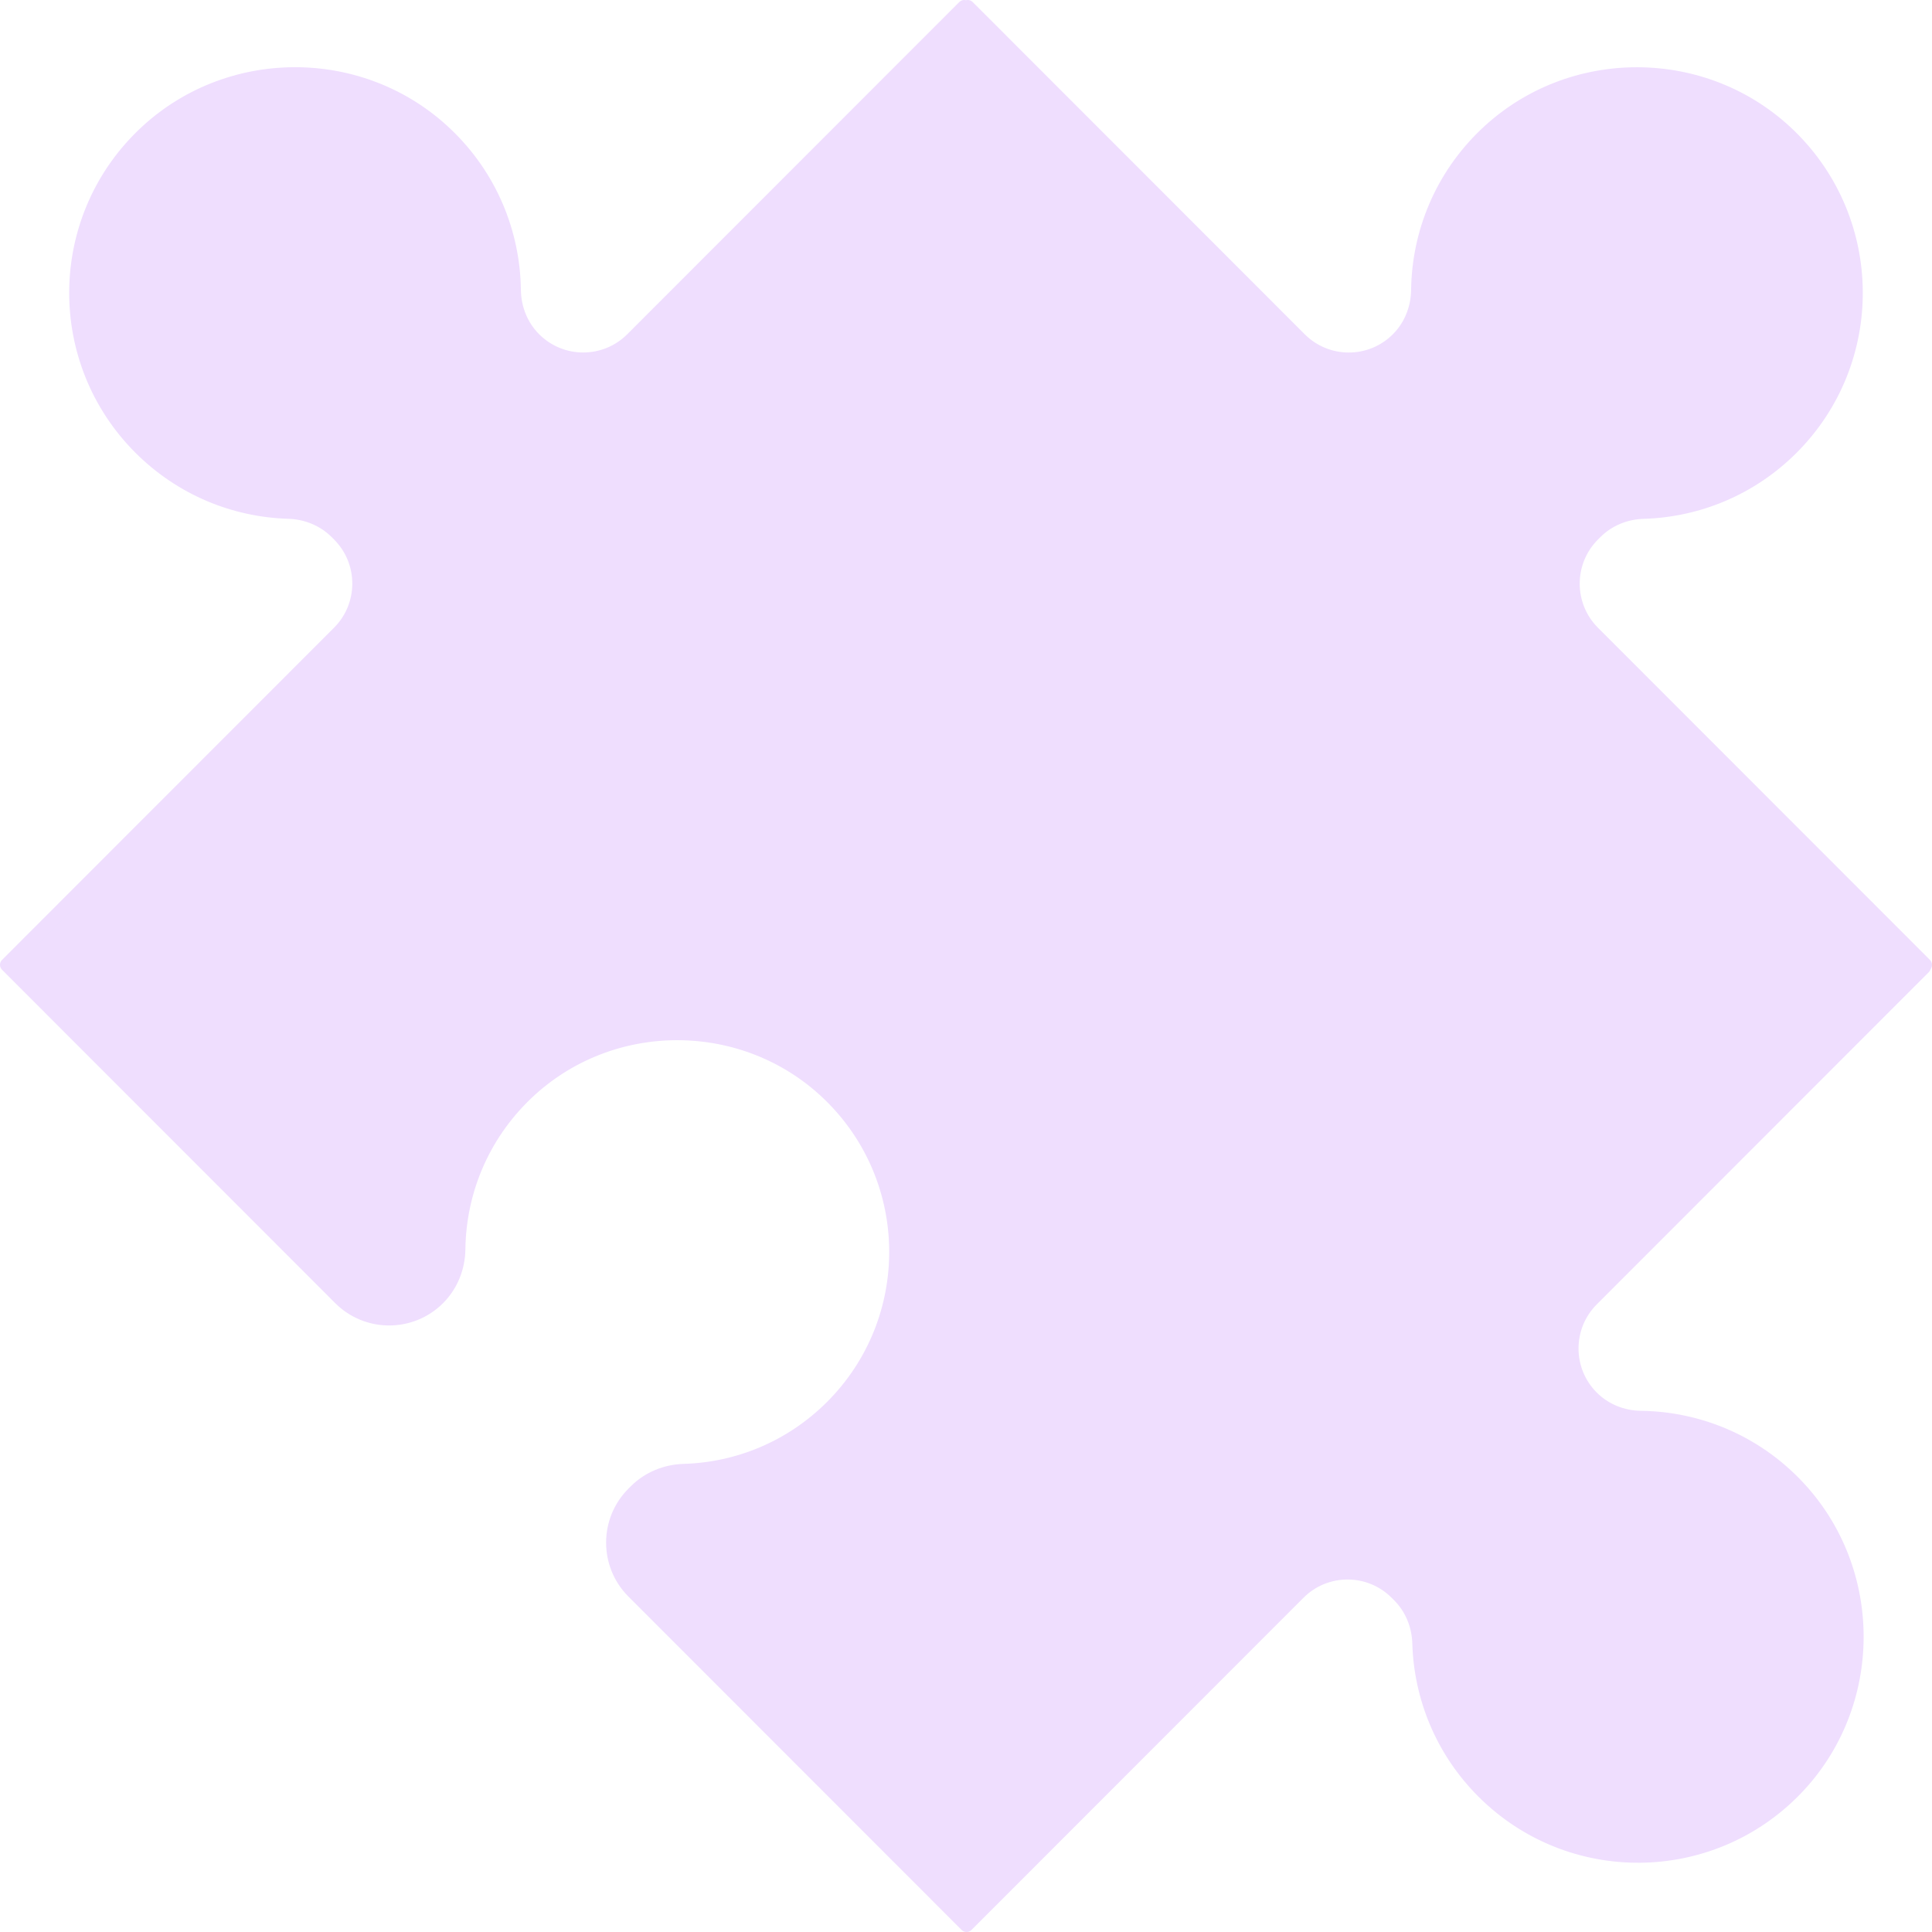 <?xml version="1.0" encoding="UTF-8"?> <svg xmlns="http://www.w3.org/2000/svg" width="277" height="277" viewBox="0 0 277 277" fill="none"><path d="M138.243 1L90.641 48.628C86.764 52.508 80.473 52.508 76.592 48.628C74.729 46.763 73.714 44.226 73.684 41.589C73.584 33.453 70.338 25.347 63.951 19.255C51.828 7.685 32.485 7.776 20.459 19.449C7.857 31.681 7.741 51.822 20.117 64.199C26.006 70.093 33.651 73.156 41.366 73.383C43.95 73.46 46.42 74.465 48.252 76.291L48.603 76.644C52.48 80.523 52.48 86.819 48.603 90.702L1 138.332L1.168 138.502L48.769 186.13C52.647 190.01 58.938 190.01 62.819 186.13C64.682 184.265 65.696 181.728 65.726 179.091C65.827 170.957 69.073 162.849 75.46 156.757C87.583 145.187 106.926 145.278 118.952 156.951C131.553 169.183 131.669 189.323 119.294 201.701C113.404 207.595 105.76 210.658 98.045 210.883C95.462 210.962 92.99 211.965 91.161 213.791L90.808 214.144C86.931 218.023 86.931 224.319 90.808 228.202L138.409 275.83L138.579 276L186.18 228.372C190.058 224.492 196.349 224.492 200.23 228.372L200.583 228.724C202.413 230.554 203.418 233.024 203.489 235.612C203.717 243.327 206.777 250.98 212.667 256.874C225.037 269.252 245.161 269.136 257.391 256.531C269.056 244.502 269.148 225.149 257.583 213.014C251.496 206.623 243.394 203.376 235.264 203.275C232.627 203.242 230.091 202.233 228.228 200.367C224.351 196.488 224.351 190.193 228.228 186.309L275.83 138.681L276 138.338L228.398 90.708C224.521 86.828 224.521 80.533 228.398 76.649L228.752 76.297C230.581 74.467 233.049 73.462 235.635 73.389C243.347 73.162 250.995 70.099 256.885 64.205C269.254 51.827 269.138 31.692 256.543 19.454C244.52 7.782 225.179 7.691 213.05 19.261C206.662 25.352 203.418 33.459 203.317 41.595C203.283 44.232 202.274 46.769 200.409 48.634C196.532 52.514 190.241 52.514 186.36 48.634L138.753 1" fill="#EFDEFE"></path><path d="M138.243 1L90.641 48.628C86.764 52.508 80.473 52.508 76.592 48.628C74.729 46.763 73.714 44.226 73.684 41.589C73.584 33.453 70.338 25.347 63.951 19.255C51.828 7.685 32.485 7.776 20.459 19.449C7.857 31.681 7.741 51.822 20.117 64.199C26.007 70.093 33.651 73.156 41.366 73.383C43.95 73.46 46.42 74.465 48.252 76.291L48.603 76.644C52.48 80.523 52.48 86.819 48.603 90.702L1 138.332L1.168 138.502L48.769 186.13C52.647 190.01 58.938 190.01 62.819 186.13C64.682 184.265 65.696 181.728 65.726 179.091C65.827 170.957 69.073 162.849 75.46 156.757C87.583 145.187 106.926 145.278 118.952 156.951C131.553 169.183 131.669 189.323 119.294 201.701C113.404 207.595 105.76 210.658 98.045 210.883C95.462 210.962 92.99 211.965 91.161 213.791L90.808 214.144C86.931 218.023 86.931 224.319 90.808 228.202L138.409 275.83L138.579 276L186.18 228.372C190.058 224.492 196.349 224.492 200.23 228.372L200.583 228.724C202.413 230.554 203.418 233.024 203.489 235.612C203.717 243.327 206.777 250.98 212.667 256.874C225.037 269.252 245.161 269.136 257.391 256.531C269.056 244.502 269.148 225.149 257.583 213.014C251.496 206.623 243.394 203.376 235.264 203.275C232.627 203.242 230.091 202.233 228.228 200.367C224.351 196.488 224.351 190.193 228.228 186.309L275.83 138.681L276 138.338L228.398 90.708C224.521 86.828 224.521 80.533 228.398 76.649L228.752 76.297C230.581 74.467 233.049 73.462 235.635 73.389C243.347 73.162 250.995 70.099 256.885 64.205C269.254 51.827 269.138 31.692 256.543 19.454C244.52 7.782 225.179 7.691 213.05 19.261C206.662 25.352 203.418 33.459 203.317 41.595C203.283 44.232 202.274 46.769 200.409 48.634C196.532 52.514 190.241 52.514 186.36 48.634L138.753 1" stroke="#EFDEFE" stroke-width="2" stroke-linecap="round" stroke-linejoin="round"></path></svg> 